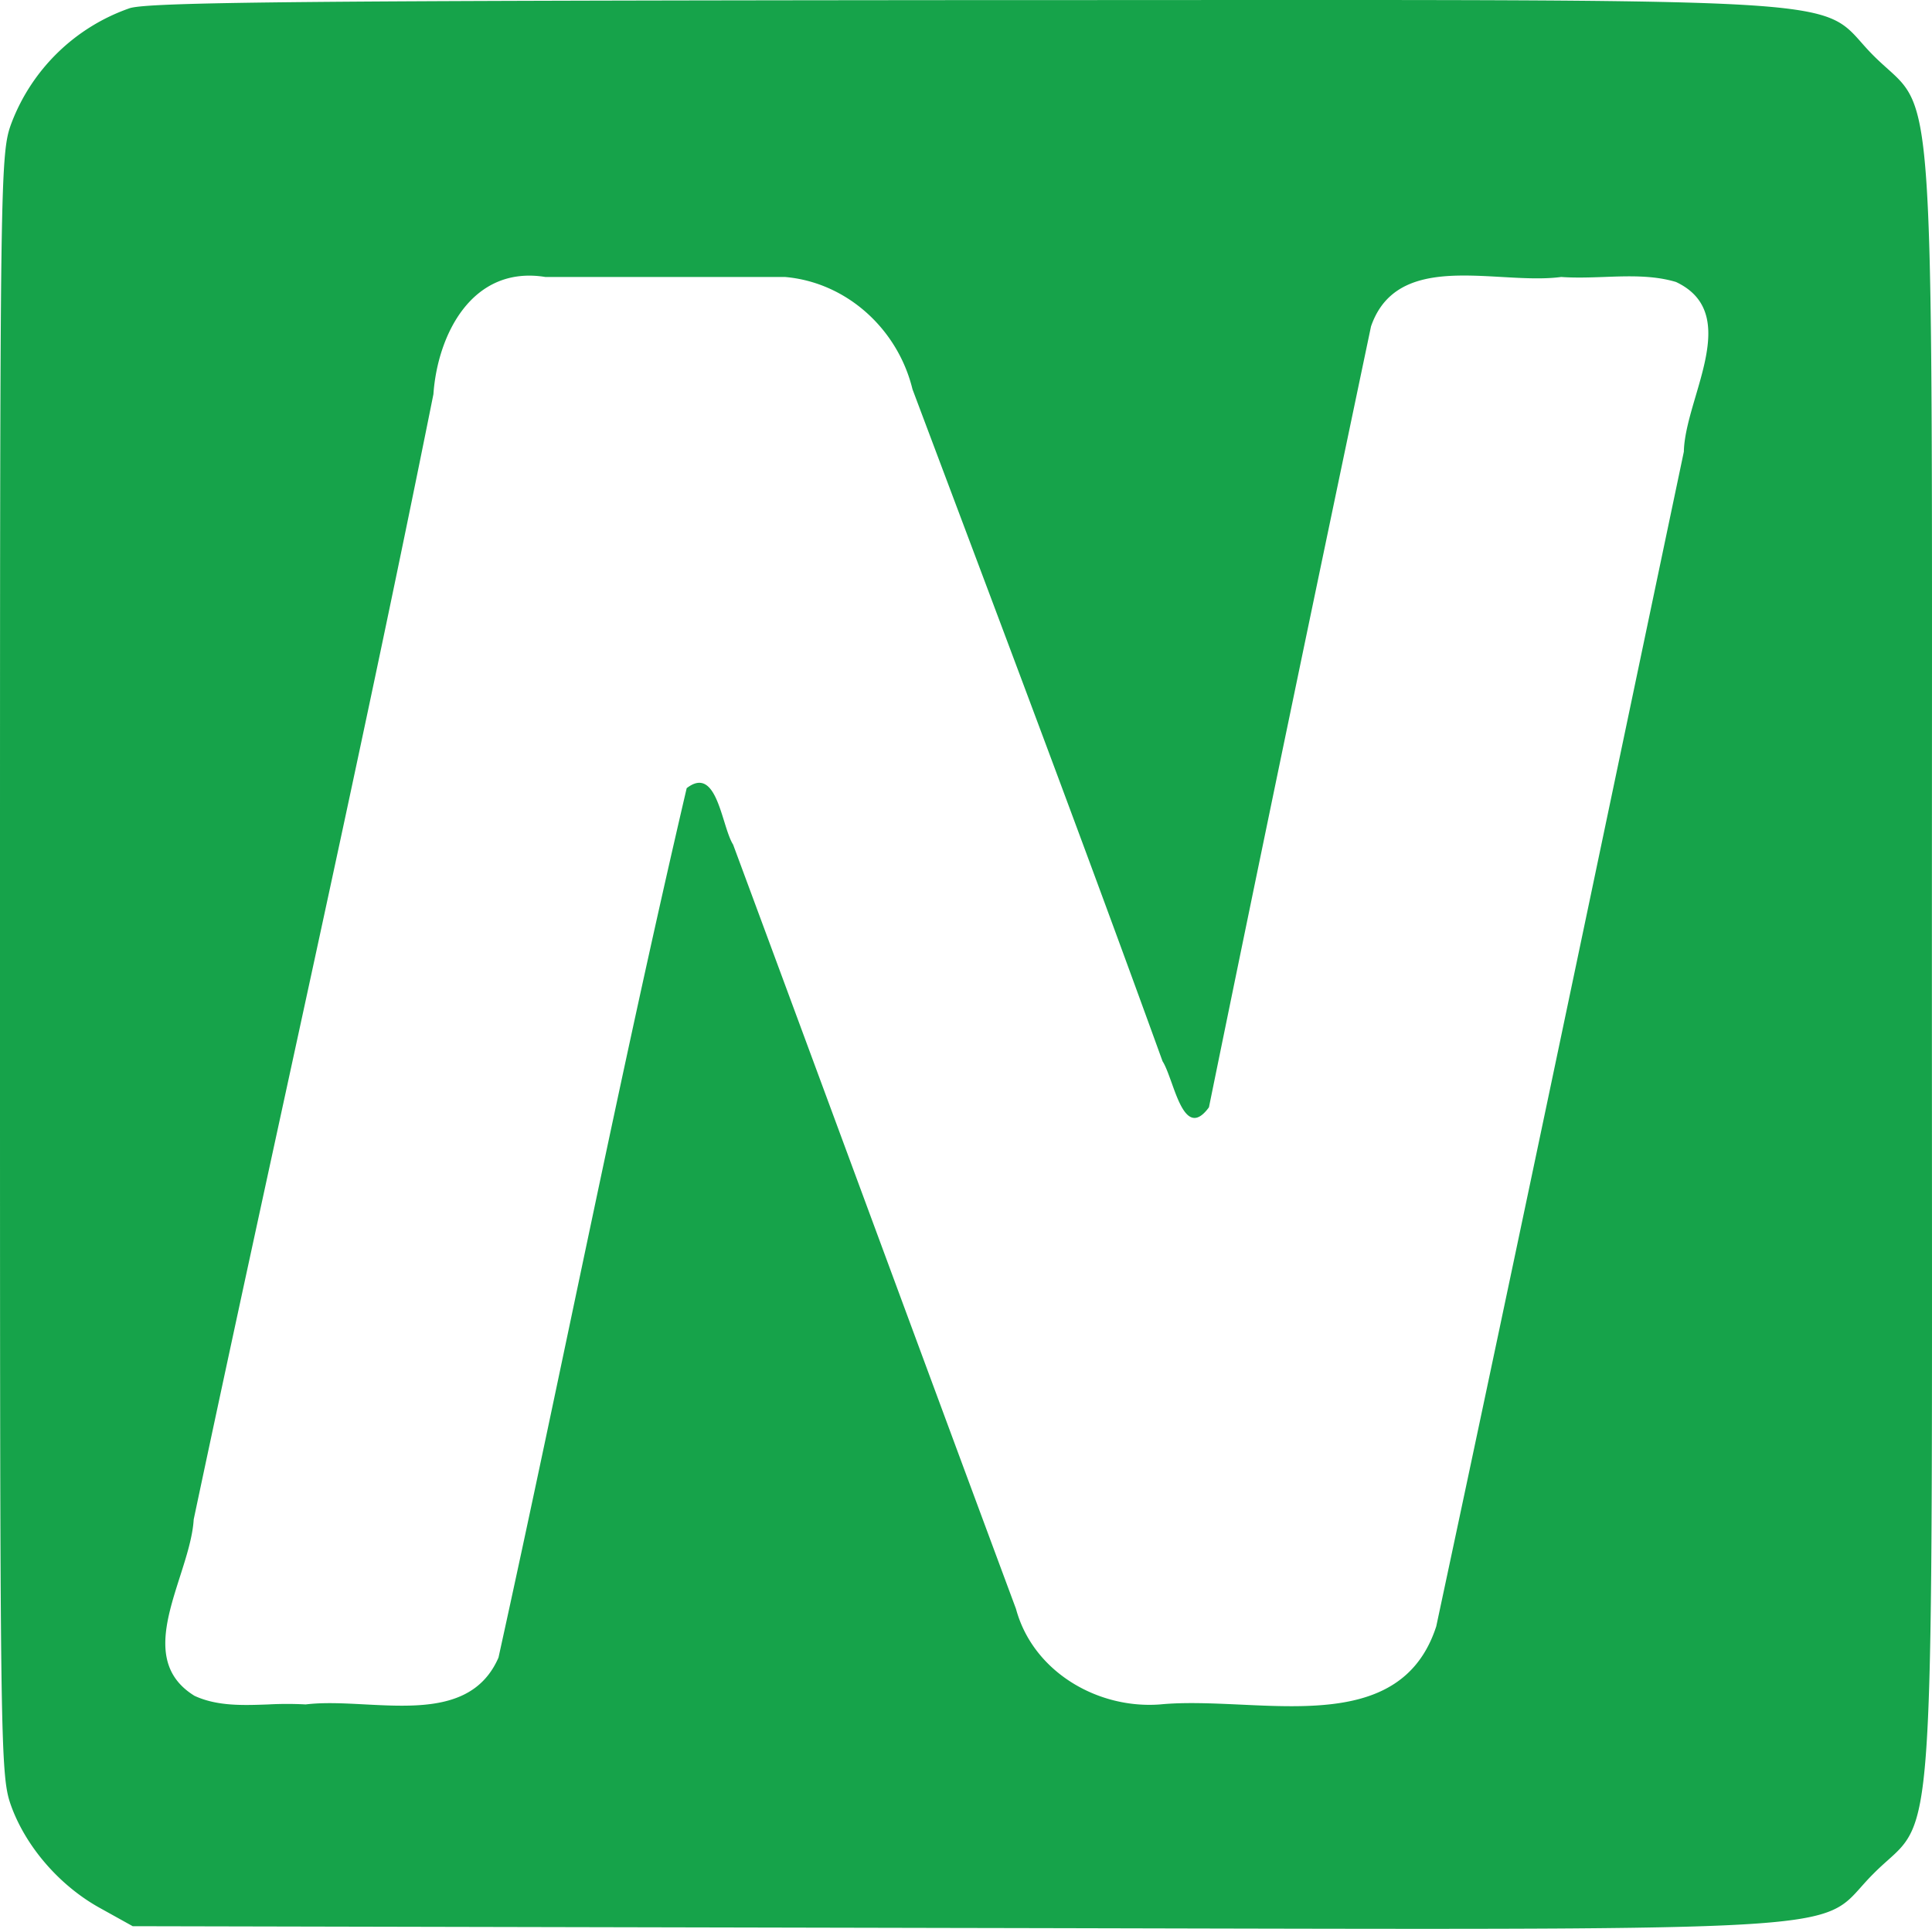 <?xml version="1.0" encoding="UTF-8"?>
<svg xmlns="http://www.w3.org/2000/svg" width="35.059" height="35" fill="none">
  <path fill="#16a34a" fill-rule="evenodd" d="M.214 2.218A3.537 3.537 0 0 1 2.344.152c.31-.118 3.361-.14 15.168-.15 14.087 0 15.38-.067 16.054.547.136.123.246.275.431.46.2.2.361.32.493.467.633.705.567 2.038.567 16.028 0 13.99.066 15.322-.567 16.028-.132.147-.294.266-.493.467-.186.185-.297.336-.433.46-.677.616-1.972.552-16.223.525l-14.933-.032-.578-.321c-.727-.396-1.338-1.092-1.616-1.83C0 32.221 0 32.03 0 17.503 0 3.032 0 2.785.214 2.218Zm9.683 2.808h4.348c1.118.096 2.047.944 2.313 2.036 1.523 4.052 3.072 8.145 4.538 12.195.054.083.106.228.162.382.152.426.332.93.68.454.962-4.713 1.953-9.46 2.941-14.17.35-1.012 1.387-.953 2.371-.897.383.022.758.043 1.08 0 .254.018.515.009.776 0 .448-.017.897-.033 1.308.091.847.4.595 1.26.355 2.075-.105.358-.207.707-.213 1.004-1.496 7.117-2.984 14.248-4.493 21.315-.506 1.562-2.072 1.49-3.557 1.42-.51-.023-1.01-.046-1.454-.003-1.144.087-2.31-.602-2.615-1.733-1.713-4.61-3.418-9.242-5.133-13.868-.06-.095-.11-.254-.162-.422-.132-.424-.283-.912-.681-.603-1.228 5.26-2.247 10.472-3.415 15.776-.416.955-1.442.9-2.419.85-.38-.02-.752-.04-1.079 0a6.302 6.302 0 0 0-.676 0c-.466.017-.931.034-1.342-.156-.8-.492-.526-1.344-.264-2.164.116-.363.23-.72.249-1.037 1.455-6.874 2.968-13.527 4.35-20.418.074-1.068.693-2.344 2.032-2.127Z"></path>
</svg>
